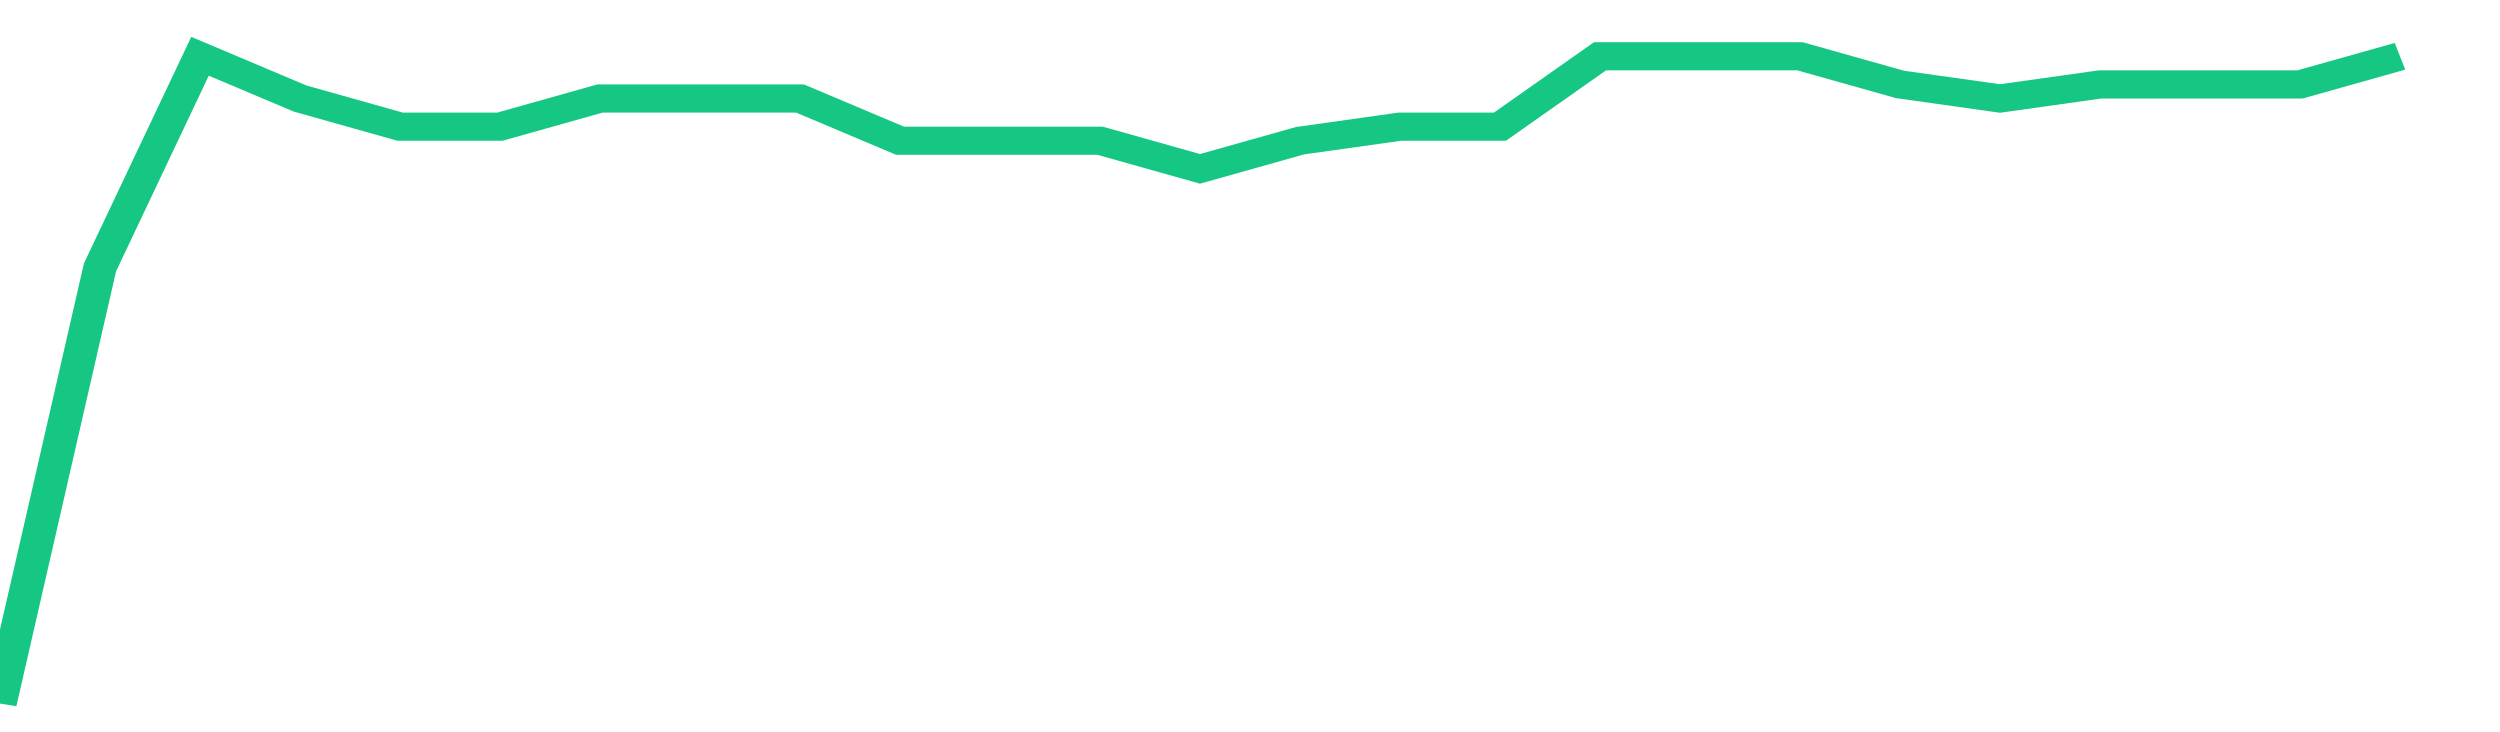 <svg height="48px" width="164px" viewBox="0 0 150 52" preserveAspectRatio="none" xmlns="http://www.w3.org/2000/svg"><path d="M 0 50 L 6 19 L 12 4 L 18 7 L 24 9 L 30 9 L 36 7 L 42 7 L 48 7 L 54 10 L 60 10 L 66 10 L 72 12 L 78 10 L 84 9 L 90 9 L 96 4 L 102 4 L 108 4 L 114 6 L 120 7 L 126 6 L 132 6 L 138 6 L 144 4" stroke-width="2" stroke="#16C784" fill="transparent" vector-effect="non-scaling-stroke"/></svg>